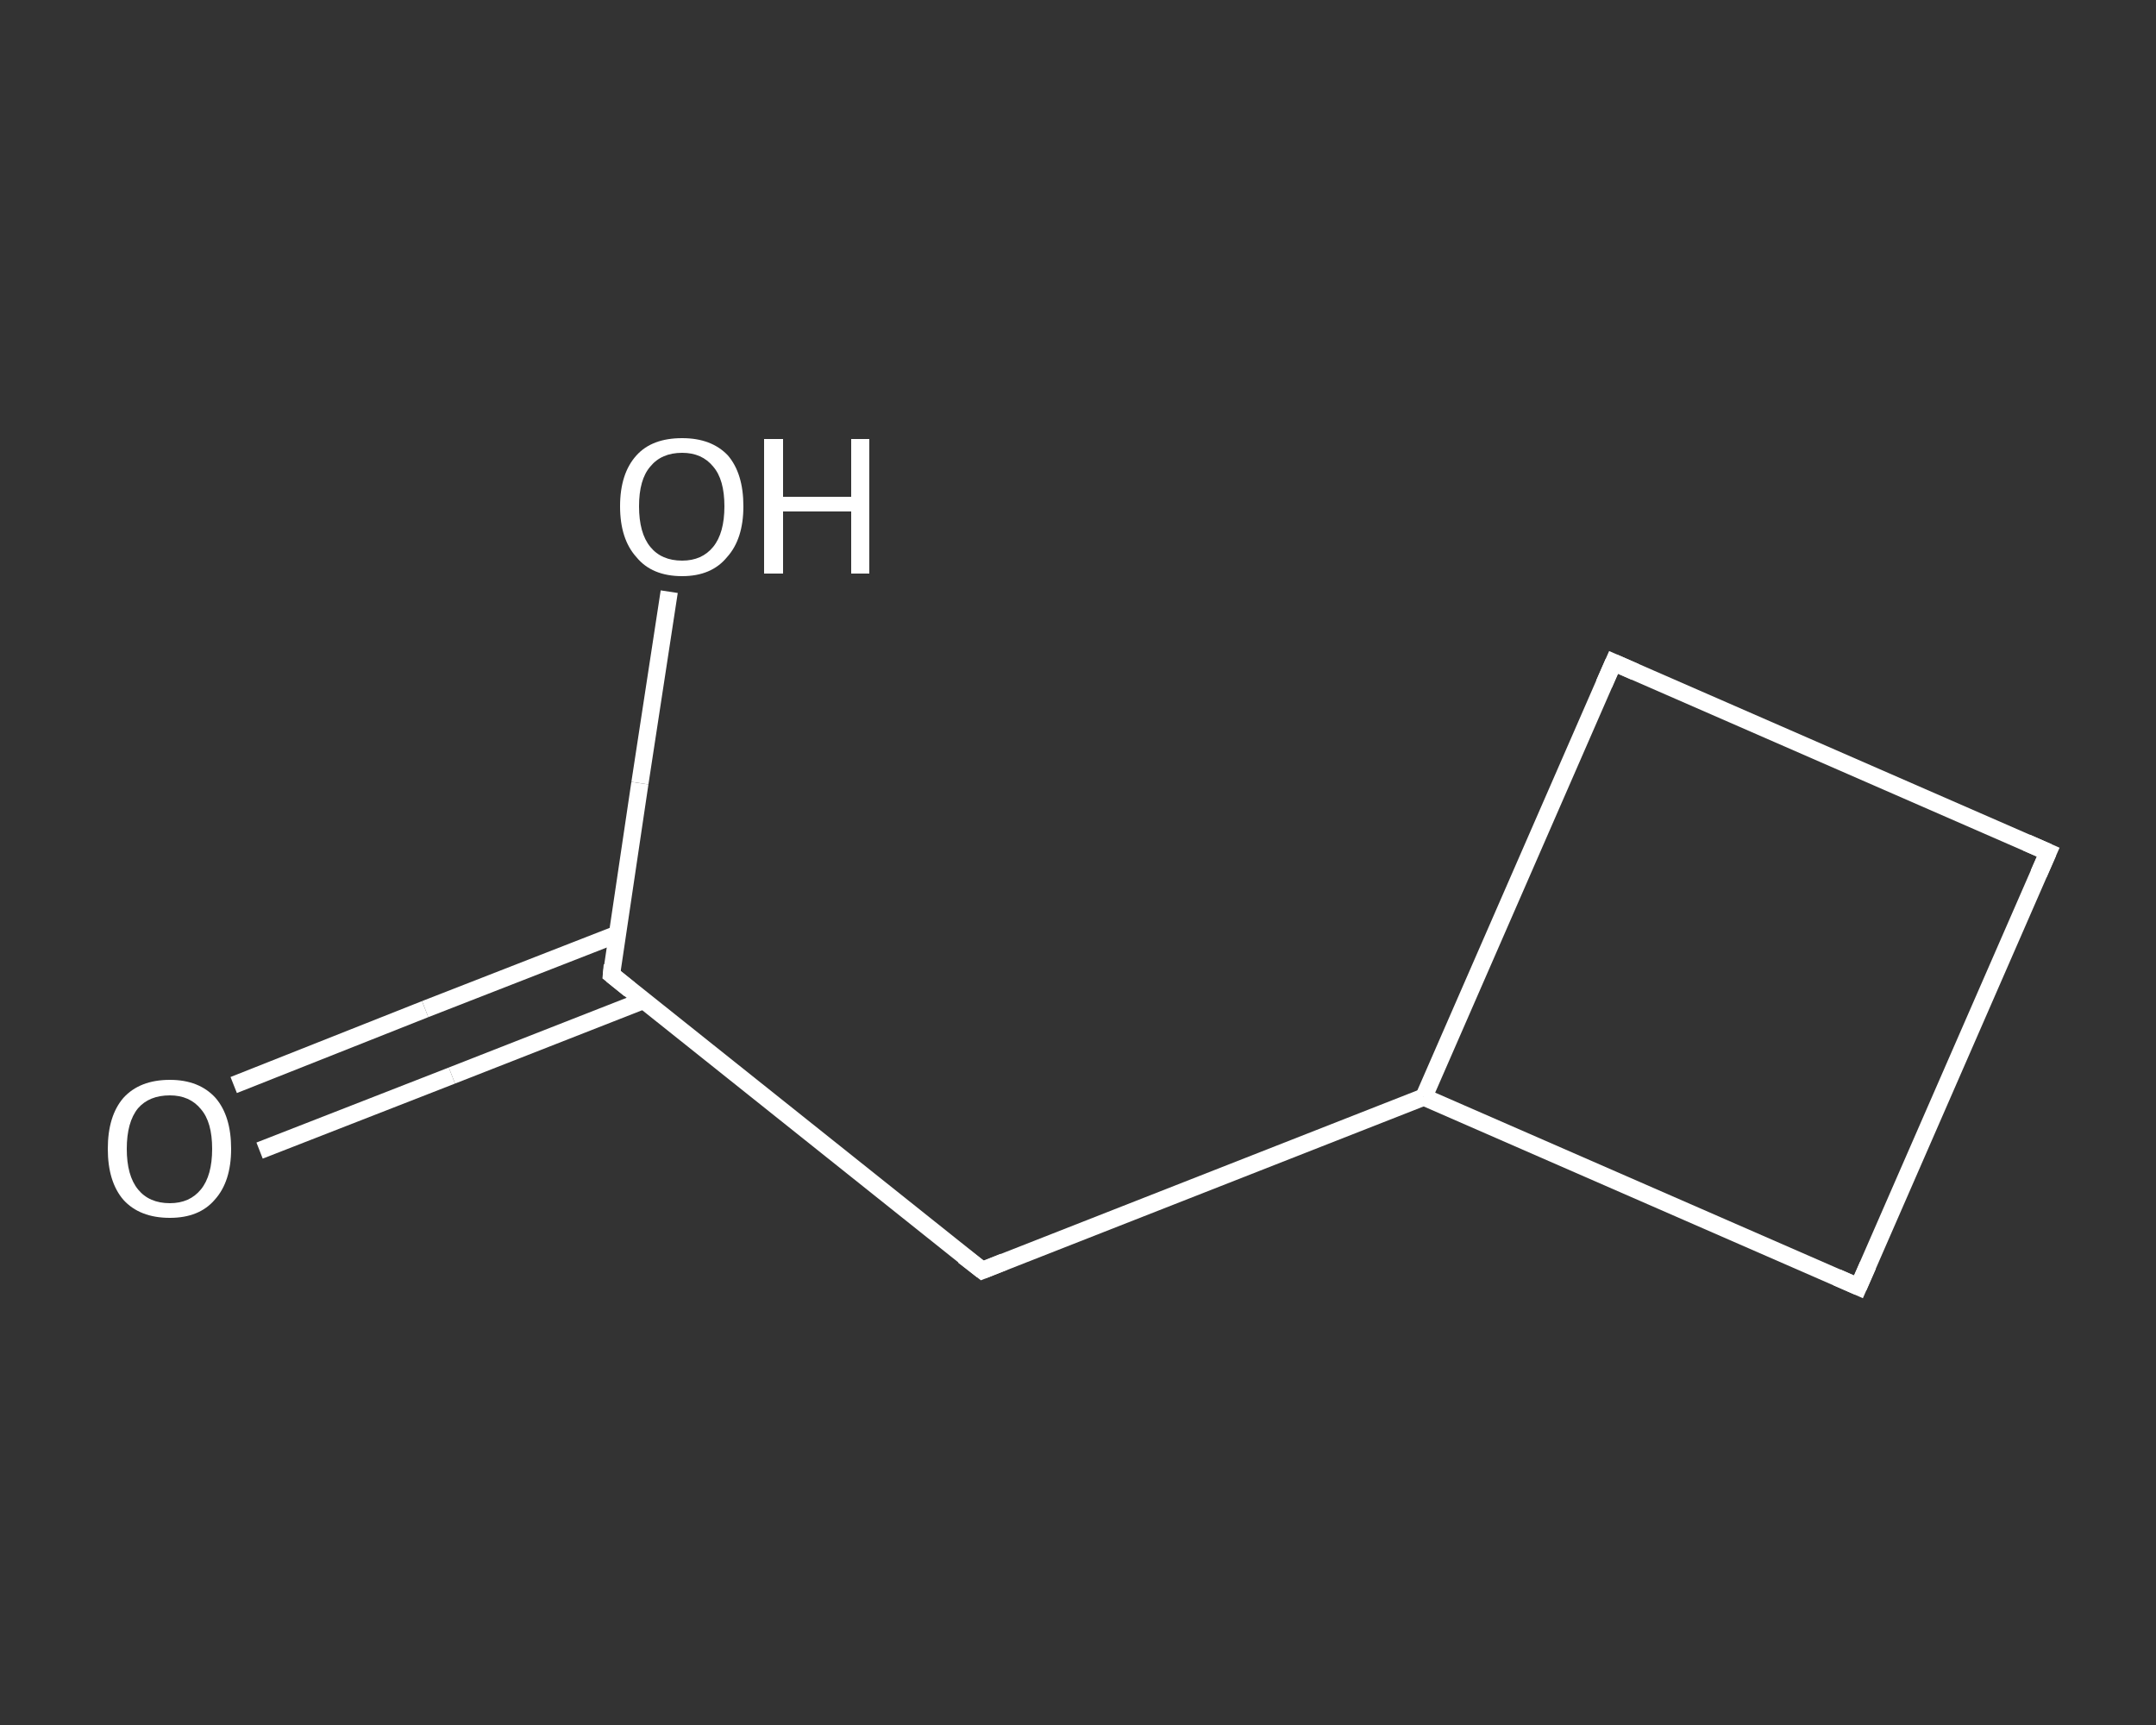 <?xml version='1.0' encoding='iso-8859-1'?>
<svg version='1.1' baseProfile='full'
              xmlns='http://www.w3.org/2000/svg'
                      xmlns:rdkit='http://www.rdkit.org/xml'
                      xmlns:xlink='http://www.w3.org/1999/xlink'
                  xml:space='preserve'
width='250px' height='200px' viewBox='0 0 250 200'>
<rect x="0" y="0" width="250" height="200" fill="#333333" stroke="none"/>
<!-- END OF HEADER -->
<rect style='opacity:1.0;fill:transparent;stroke:none' width='250.0' height='200.0' x='0.0' y='0.0'> </rect>
<path class='bond-0 atom-0 atom-1' d='M 27.1,125.8 L 49.3,117.0' style='fill:none;fill-rule:evenodd;stroke:#FFFFFF;stroke-width:2.0px;stroke-linecap:butt;stroke-linejoin:miter;stroke-opacity:1' />
<path class='bond-0 atom-0 atom-1' d='M 49.3,117.0 L 71.6,108.3' style='fill:none;fill-rule:evenodd;stroke:#FFFFFF;stroke-width:2.0px;stroke-linecap:butt;stroke-linejoin:miter;stroke-opacity:1' />
<path class='bond-0 atom-0 atom-1' d='M 30.1,133.4 L 52.4,124.7' style='fill:none;fill-rule:evenodd;stroke:#FFFFFF;stroke-width:2.0px;stroke-linecap:butt;stroke-linejoin:miter;stroke-opacity:1' />
<path class='bond-0 atom-0 atom-1' d='M 52.4,124.7 L 74.6,116.0' style='fill:none;fill-rule:evenodd;stroke:#FFFFFF;stroke-width:2.0px;stroke-linecap:butt;stroke-linejoin:miter;stroke-opacity:1' />
<path class='bond-1 atom-1 atom-2' d='M 70.9,113.0 L 74.2,90.8' style='fill:none;fill-rule:evenodd;stroke:#FFFFFF;stroke-width:2.0px;stroke-linecap:butt;stroke-linejoin:miter;stroke-opacity:1' />
<path class='bond-1 atom-1 atom-2' d='M 74.2,90.8 L 77.6,68.6' style='fill:none;fill-rule:evenodd;stroke:#FFFFFF;stroke-width:2.0px;stroke-linecap:butt;stroke-linejoin:miter;stroke-opacity:1' />
<path class='bond-2 atom-1 atom-3' d='M 70.9,113.0 L 113.9,147.3' style='fill:none;fill-rule:evenodd;stroke:#FFFFFF;stroke-width:2.0px;stroke-linecap:butt;stroke-linejoin:miter;stroke-opacity:1' />
<path class='bond-3 atom-3 atom-4' d='M 113.9,147.3 L 165.1,127.2' style='fill:none;fill-rule:evenodd;stroke:#FFFFFF;stroke-width:2.0px;stroke-linecap:butt;stroke-linejoin:miter;stroke-opacity:1' />
<path class='bond-4 atom-4 atom-5' d='M 165.1,127.2 L 187.1,76.8' style='fill:none;fill-rule:evenodd;stroke:#FFFFFF;stroke-width:2.0px;stroke-linecap:butt;stroke-linejoin:miter;stroke-opacity:1' />
<path class='bond-5 atom-5 atom-6' d='M 187.1,76.8 L 237.5,98.8' style='fill:none;fill-rule:evenodd;stroke:#FFFFFF;stroke-width:2.0px;stroke-linecap:butt;stroke-linejoin:miter;stroke-opacity:1' />
<path class='bond-6 atom-6 atom-7' d='M 237.5,98.8 L 215.5,149.2' style='fill:none;fill-rule:evenodd;stroke:#FFFFFF;stroke-width:2.0px;stroke-linecap:butt;stroke-linejoin:miter;stroke-opacity:1' />
<path class='bond-7 atom-7 atom-4' d='M 215.5,149.2 L 165.1,127.2' style='fill:none;fill-rule:evenodd;stroke:#FFFFFF;stroke-width:2.0px;stroke-linecap:butt;stroke-linejoin:miter;stroke-opacity:1' />
<path d='M 71.0,111.9 L 70.9,113.0 L 73.0,114.7' style='fill:none;stroke:#FFFFFF;stroke-width:2.0px;stroke-linecap:butt;stroke-linejoin:miter;stroke-opacity:1;' />
<path d='M 111.7,145.6 L 113.9,147.3 L 116.4,146.3' style='fill:none;stroke:#FFFFFF;stroke-width:2.0px;stroke-linecap:butt;stroke-linejoin:miter;stroke-opacity:1;' />
<path d='M 186.0,79.3 L 187.1,76.8 L 189.6,77.9' style='fill:none;stroke:#FFFFFF;stroke-width:2.0px;stroke-linecap:butt;stroke-linejoin:miter;stroke-opacity:1;' />
<path d='M 235.0,97.7 L 237.5,98.8 L 236.4,101.3' style='fill:none;stroke:#FFFFFF;stroke-width:2.0px;stroke-linecap:butt;stroke-linejoin:miter;stroke-opacity:1;' />
<path d='M 216.6,146.7 L 215.5,149.2 L 213.0,148.1' style='fill:none;stroke:#FFFFFF;stroke-width:2.0px;stroke-linecap:butt;stroke-linejoin:miter;stroke-opacity:1;' />
<path class='atom-0' d='M 12.5 133.2
Q 12.5 129.4, 14.3 127.3
Q 16.2 125.2, 19.7 125.2
Q 23.1 125.2, 25.0 127.3
Q 26.8 129.4, 26.8 133.2
Q 26.8 137.0, 24.9 139.1
Q 23.1 141.2, 19.7 141.2
Q 16.2 141.2, 14.3 139.1
Q 12.5 137.0, 12.5 133.2
M 19.7 139.5
Q 22.0 139.5, 23.3 137.9
Q 24.6 136.3, 24.6 133.2
Q 24.6 130.1, 23.3 128.6
Q 22.0 127.0, 19.7 127.0
Q 17.3 127.0, 16.0 128.5
Q 14.7 130.1, 14.7 133.2
Q 14.7 136.3, 16.0 137.9
Q 17.3 139.5, 19.7 139.5
' fill='#FFFFFF'/>
<path class='atom-2' d='M 71.9 58.7
Q 71.9 54.9, 73.8 52.8
Q 75.6 50.8, 79.1 50.8
Q 82.5 50.8, 84.4 52.8
Q 86.2 54.9, 86.2 58.7
Q 86.2 62.5, 84.3 64.6
Q 82.5 66.8, 79.1 66.8
Q 75.6 66.8, 73.8 64.6
Q 71.9 62.5, 71.9 58.7
M 79.1 65.0
Q 81.4 65.0, 82.7 63.4
Q 84.0 61.8, 84.0 58.7
Q 84.0 55.6, 82.7 54.1
Q 81.4 52.5, 79.1 52.5
Q 76.7 52.5, 75.4 54.1
Q 74.1 55.6, 74.1 58.7
Q 74.1 61.8, 75.4 63.4
Q 76.7 65.0, 79.1 65.0
' fill='#FFFFFF'/>
<path class='atom-2' d='M 88.6 50.9
L 90.8 50.9
L 90.8 57.6
L 98.7 57.6
L 98.7 50.9
L 100.8 50.9
L 100.8 66.5
L 98.7 66.5
L 98.7 59.3
L 90.8 59.3
L 90.8 66.5
L 88.6 66.5
L 88.6 50.9
' fill='#FFFFFF'/>
</svg>
